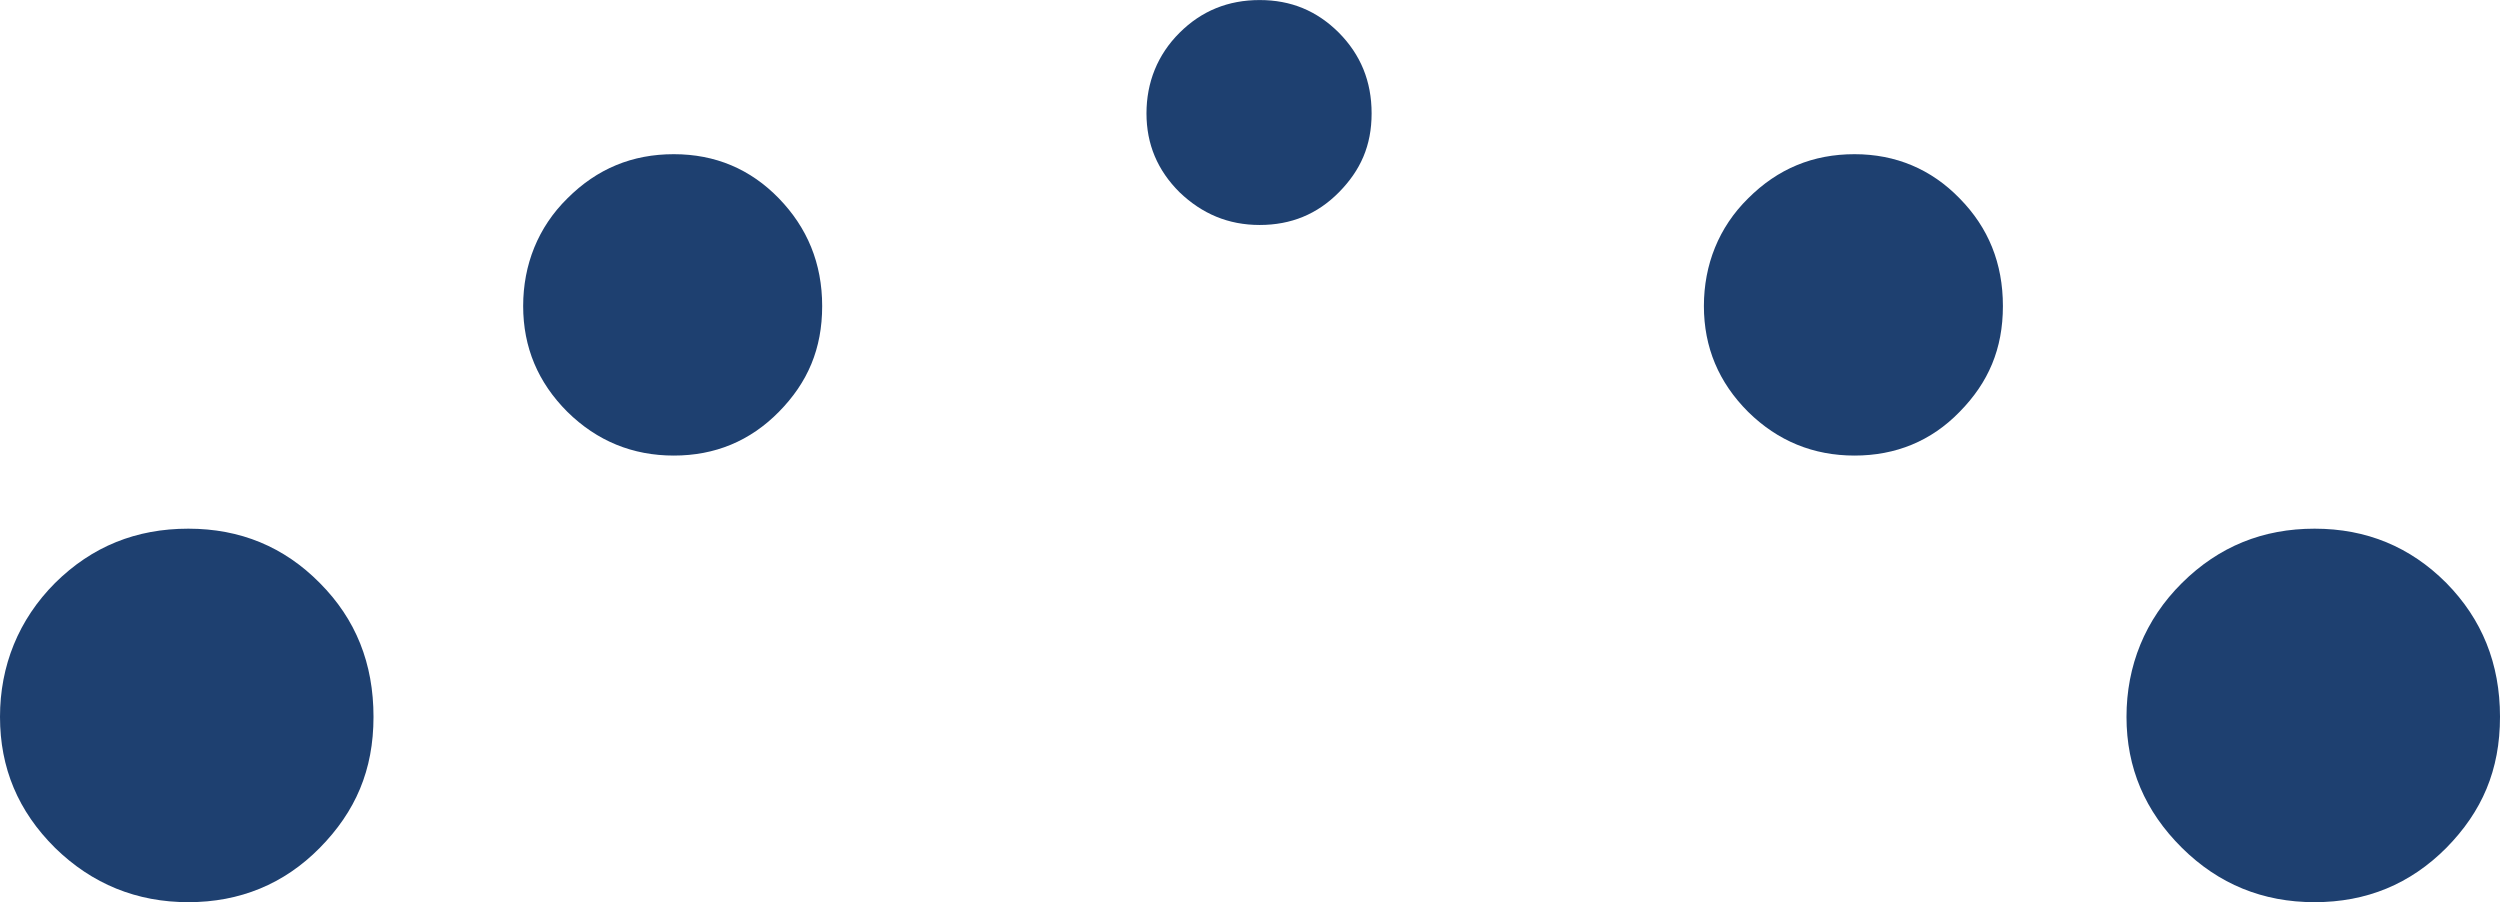 <?xml version="1.0" encoding="utf-8"?>
<svg viewBox="2.504 0.519 48.527 17.512" xmlns="http://www.w3.org/2000/svg">
  <path d="M6.16 10.781C7.168 10.781 8.018 11.133 8.711 11.835C9.412 12.538 9.754 13.398 9.754 14.434C9.754 15.47 9.403 16.274 8.711 16.977C8.018 17.68 7.159 18.031 6.16 18.031C5.16 18.031 4.292 17.68 3.573 16.977C2.855 16.265 2.504 15.424 2.504 14.434C2.504 13.444 2.863 12.547 3.573 11.835C4.292 11.123 5.151 10.781 6.16 10.781Z" fill="#1E4070" transform="matrix(1, 0, 0, 1, 0, 8.881784197001252e-16)"/>
  <path d="M15.583 3.512C16.389 3.512 17.071 3.801 17.623 4.37C18.174 4.939 18.463 5.63 18.463 6.46C18.463 7.29 18.183 7.944 17.623 8.513C17.063 9.082 16.38 9.362 15.583 9.362C14.787 9.362 14.095 9.082 13.517 8.513C12.948 7.944 12.659 7.262 12.659 6.46C12.659 5.658 12.948 4.93 13.517 4.37C14.095 3.792 14.778 3.512 15.583 3.512Z" style="fill: rgb(30, 64, 112);" transform="matrix(1, 0, 0, 1, 0, 8.881784197001252e-16)"/>
  <path d="M38.502 3.512C39.299 3.512 39.99 3.801 40.542 4.37C41.102 4.939 41.382 5.63 41.382 6.46C41.382 7.29 41.102 7.944 40.542 8.513C39.99 9.082 39.299 9.362 38.502 9.362C37.706 9.362 37.014 9.082 36.436 8.513C35.867 7.944 35.578 7.262 35.578 6.46C35.578 5.658 35.867 4.93 36.436 4.37C37.014 3.792 37.697 3.512 38.502 3.512Z" style="fill: rgb(30, 64, 112);" transform="matrix(1, 0, 0, 1, 0, 8.881784197001252e-16)"/>
  <path d="M26.955 0.52C27.564 0.52 28.066 0.728 28.494 1.155C28.914 1.581 29.128 2.094 29.128 2.72C29.128 3.346 28.914 3.825 28.494 4.251C28.074 4.677 27.564 4.886 26.955 4.886C26.346 4.886 25.836 4.669 25.4 4.251C24.972 3.825 24.758 3.32 24.758 2.72C24.758 2.12 24.972 1.581 25.4 1.155C25.828 0.728 26.346 0.52 26.955 0.52V0.52Z" style="fill: rgb(30, 64, 112);" transform="matrix(1, 0, 0, 1, 0, 8.881784197001252e-16)"/>
  <path d="M47.432 10.781C48.44 10.781 49.289 11.133 49.989 11.835C50.681 12.538 51.031 13.398 51.031 14.434C51.031 15.47 50.681 16.274 49.989 16.977C49.289 17.68 48.44 18.031 47.432 18.031C46.426 18.031 45.568 17.68 44.858 16.977C44.14 16.265 43.781 15.424 43.781 14.434C43.781 13.444 44.14 12.547 44.858 11.835C45.576 11.123 46.434 10.781 47.432 10.781Z" fill="#1E4070" transform="matrix(1, 0, 0, 1, 0, 8.881784197001252e-16)"/>
</svg>